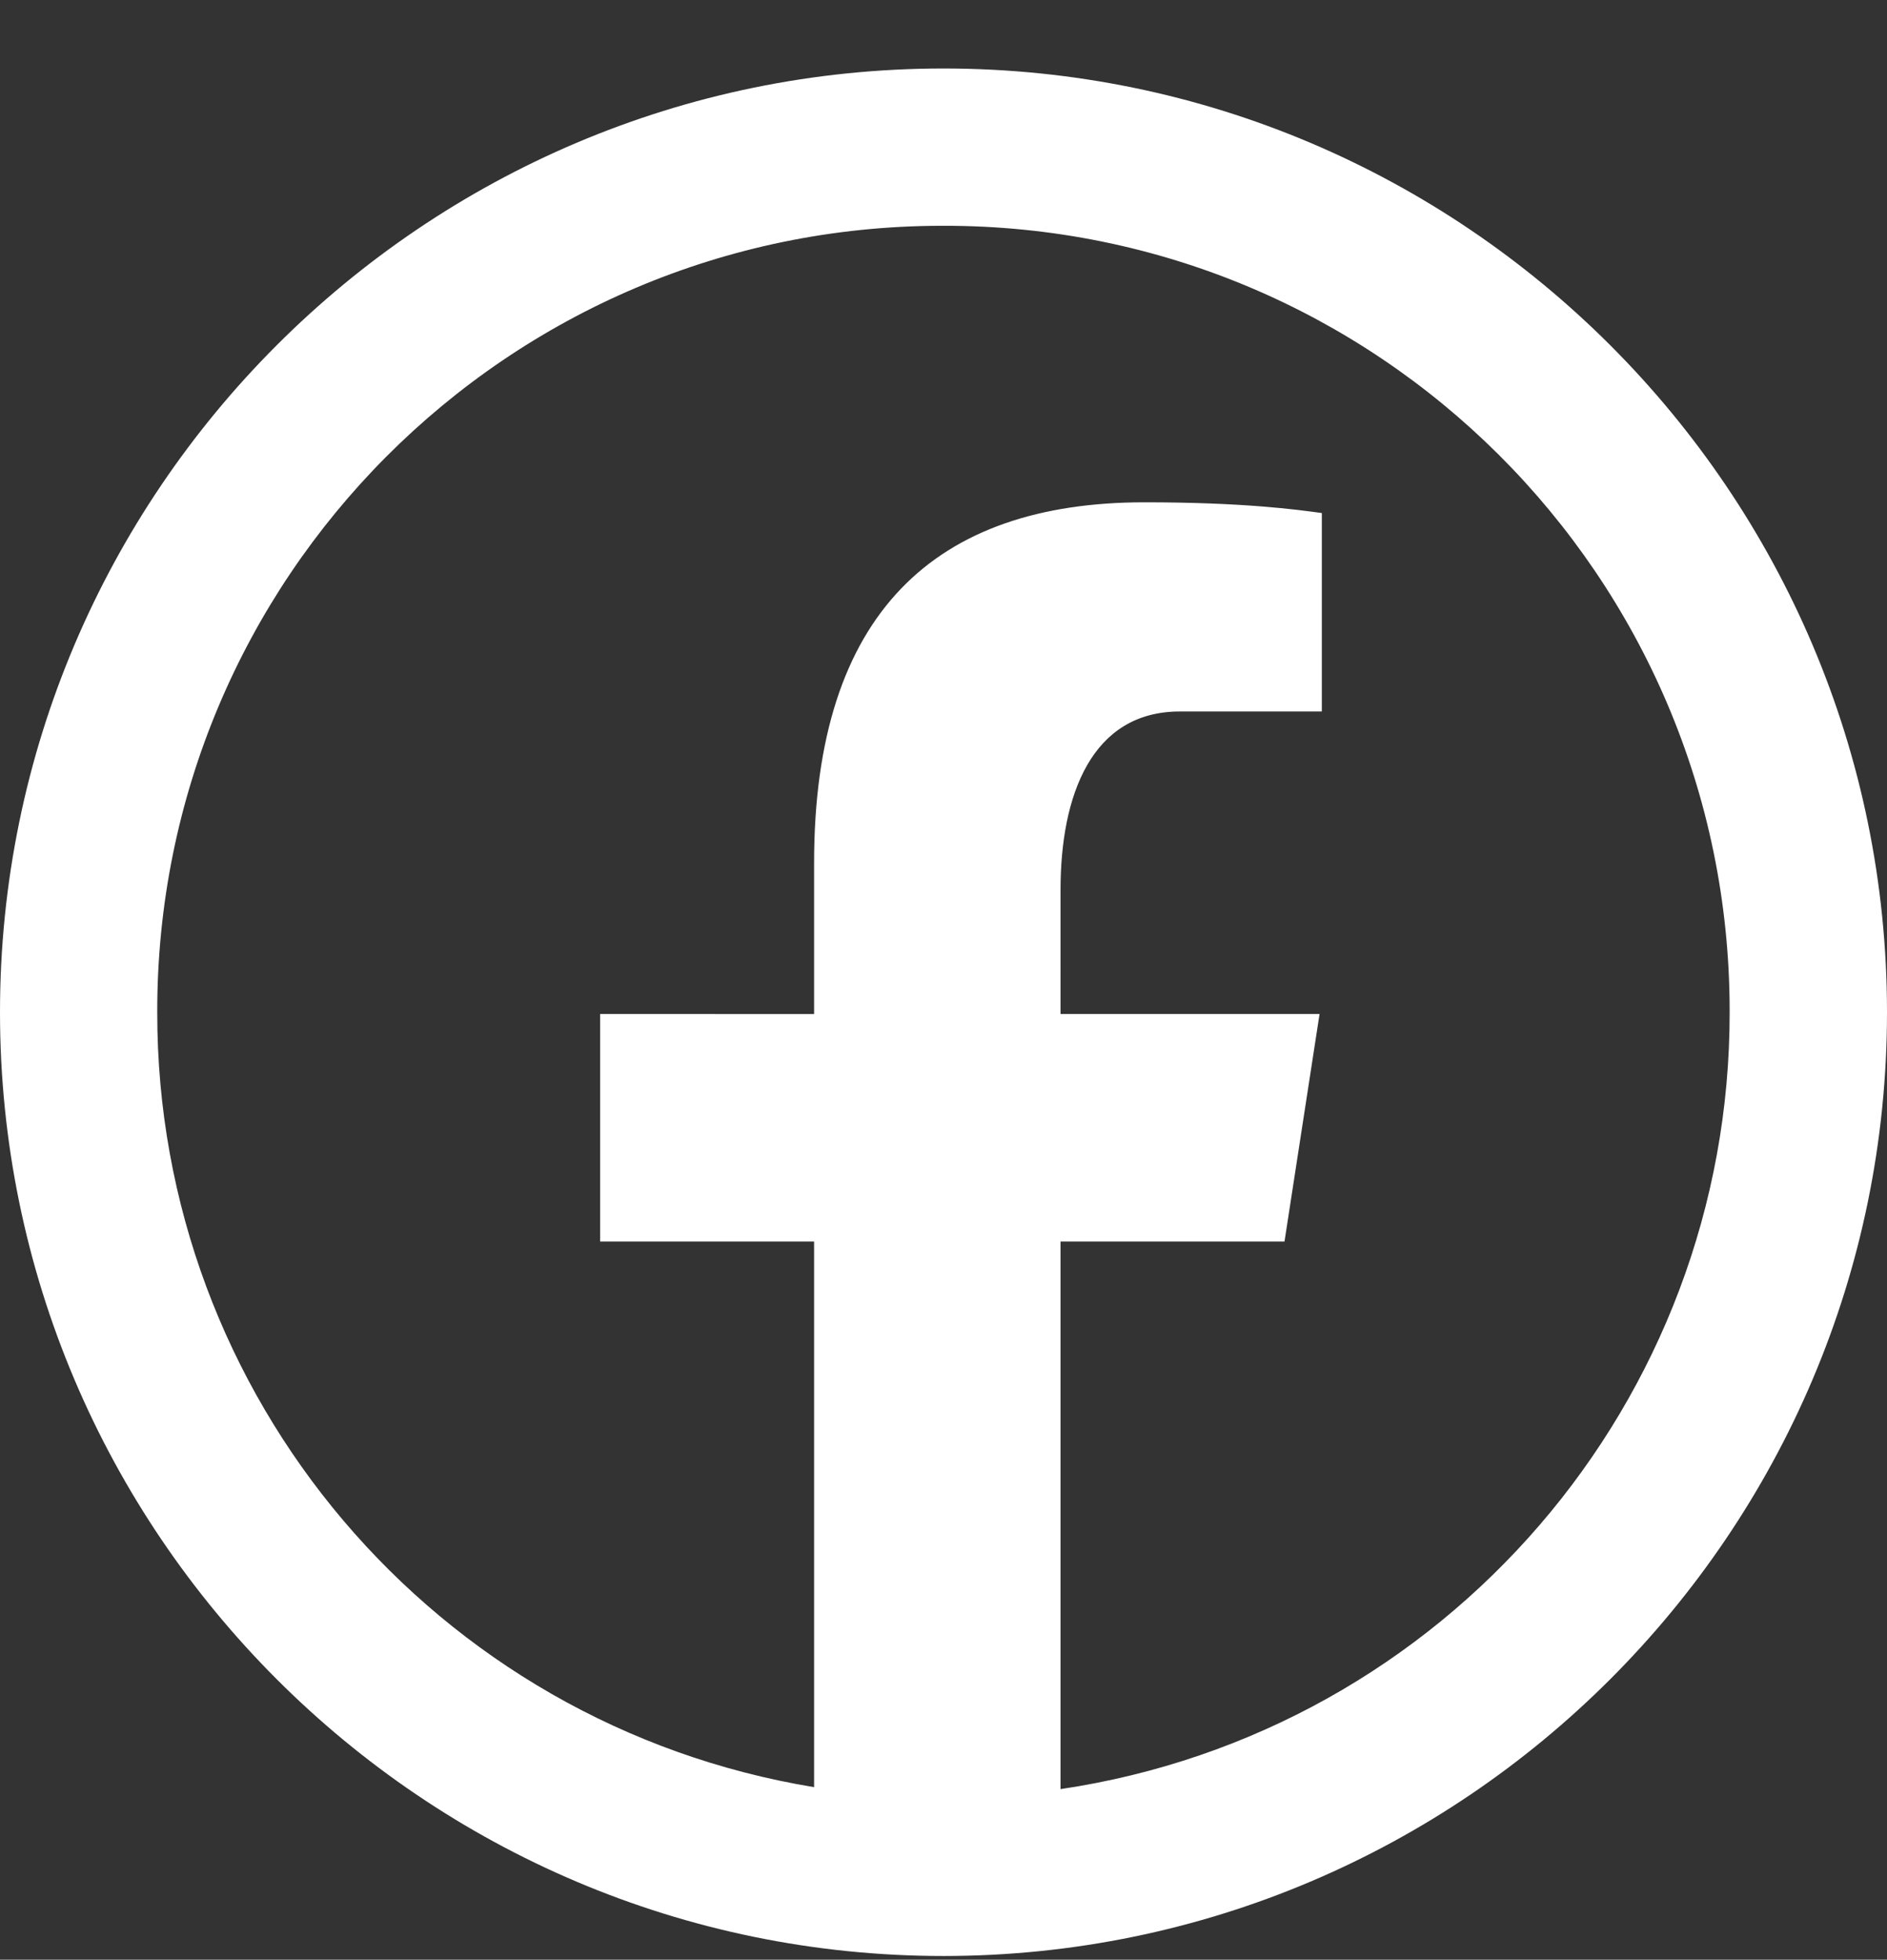 <?xml version="1.0" encoding="utf-8"?>
<!-- Generator: Adobe Illustrator 16.0.0, SVG Export Plug-In . SVG Version: 6.00 Build 0)  -->
<!DOCTYPE svg PUBLIC "-//W3C//DTD SVG 1.1//EN" "http://www.w3.org/Graphics/SVG/1.1/DTD/svg11.dtd">
<svg version="1.1" id="Layer_1" xmlns="http://www.w3.org/2000/svg" xmlns:xlink="http://www.w3.org/1999/xlink" x="0px" y="0px"
	 width="18.3px" height="19px" viewBox="0 0 18.3 19" enable-background="new 0 0 18.3 19" xml:space="preserve">
<rect x="0" y="0" width="18.3" height="19" fill="#333333" stroke="none"/>
<path fill="#FFFFFF" d="M9.15,0.664C4.105,0.664,0,4.77,0,9.814c0,5.043,4.105,9.15,9.15,9.15c5.043,0,9.15-4.106,9.15-9.15
	C18.3,4.769,14.193,0.664,9.15,0.664z M9.15,2.189c4.205-0.006,7.618,3.397,7.624,7.602c0,0.008,0,0.015,0,0.023
	c0.004,3.772-2.758,6.978-6.489,7.532v-5.309h2.172l0.34-2.206h-2.512V8.627c0-0.915,0.301-1.729,1.157-1.729h1.377V4.974
	c-0.242-0.033-0.754-0.104-1.721-0.104c-2.02,0-3.203,1.066-3.203,3.495v1.466H5.82v2.206h2.075v5.29
	c-3.677-0.605-6.375-3.786-6.37-7.513C1.519,5.609,4.921,2.196,9.126,2.189C9.134,2.189,9.142,2.189,9.15,2.189z"/>
</svg>
